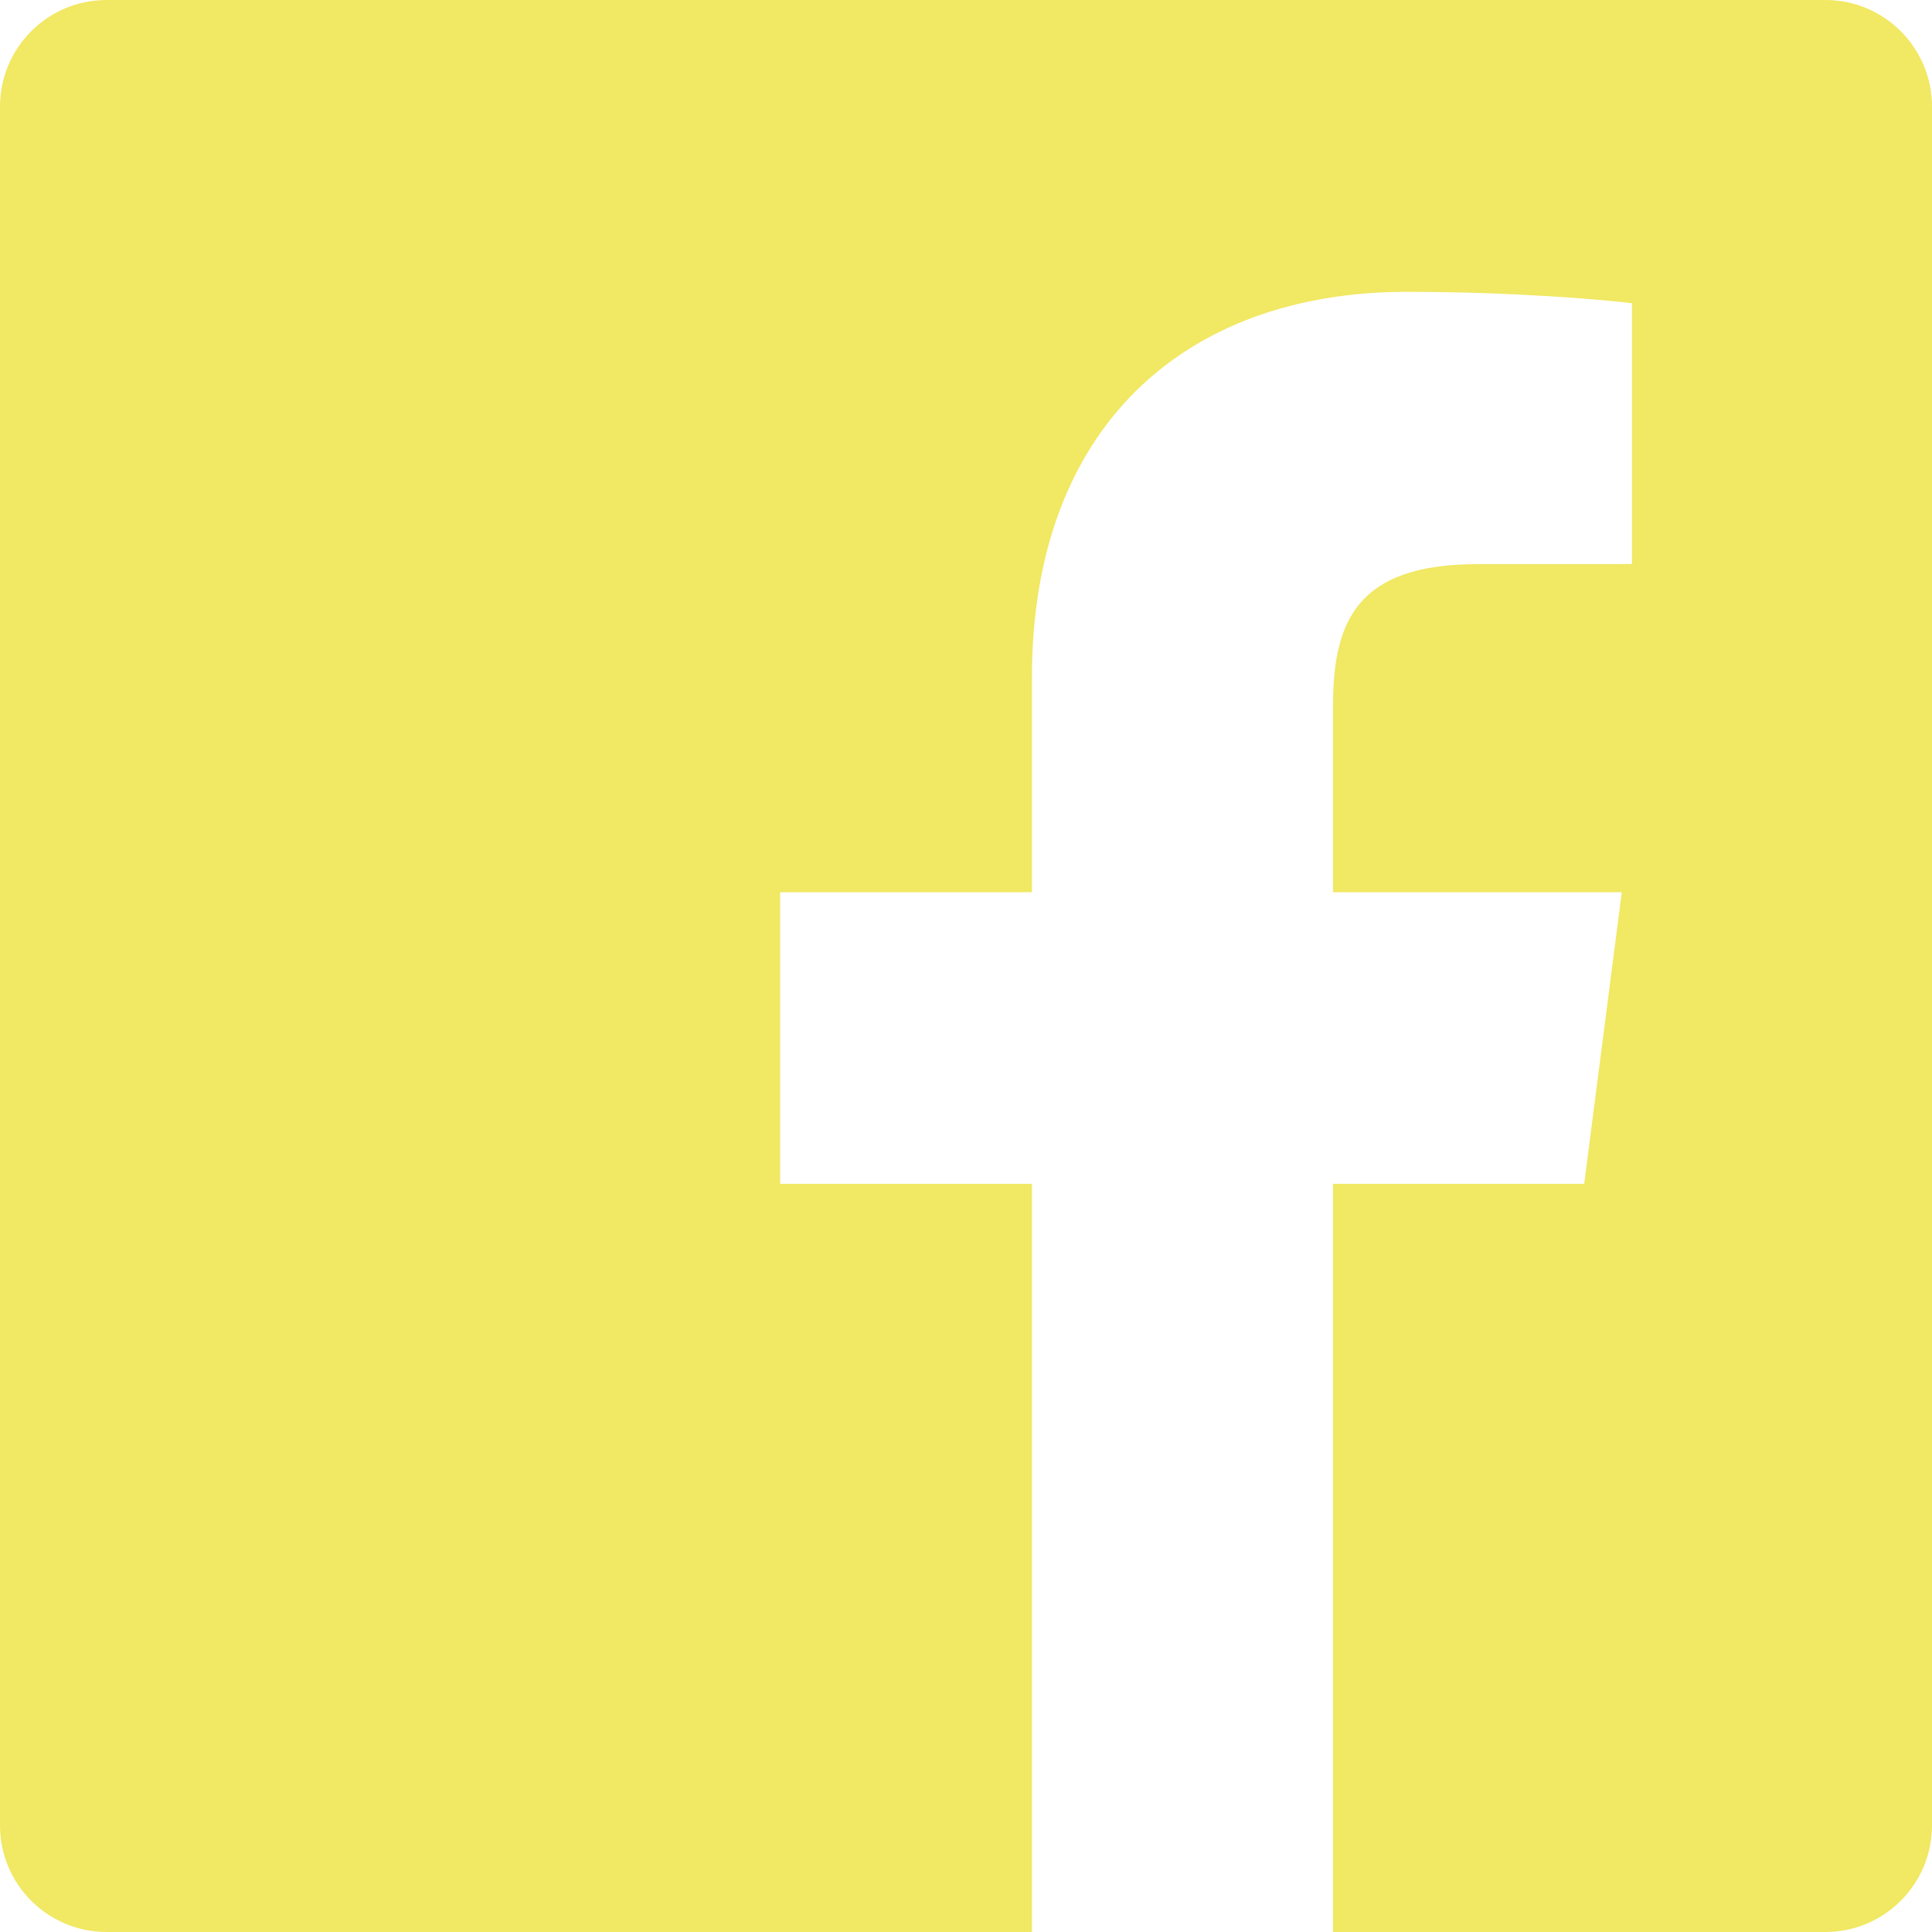 <?xml version="1.0" encoding="UTF-8"?>
<svg width="46px" height="46px" viewBox="0 0 46 46" version="1.1" xmlns="http://www.w3.org/2000/svg" xmlns:xlink="http://www.w3.org/1999/xlink">
    <!-- Generator: Sketch 63.1 (92452) - https://sketch.com -->
    <title>facebook</title>
    <desc>Created with Sketch.</desc>
    <g id="DESIGN-FINAL" stroke="none" stroke-width="1" fill="none" fill-rule="evenodd">
        <g id="vitorinos_hp_01" transform="translate(-1148, -2262)" fill="#F1E863">
            <g id="Group-8" transform="translate(0, 2174)">
                <g id="social" transform="translate(1125, 65)">
                    <g id="facebook">
                        <path d="M47.57,69 L25.539,69 C24.136,69 23,67.863 23,66.461 L23,25.539 C23,24.136 24.136,23 25.539,23 L66.461,23 C67.863,23 69,24.136 69,25.539 L69,66.461 C69,67.863 67.863,69 66.461,69 L54.739,69 L54.739,51.186 L60.719,51.186 L61.614,44.244 L54.739,44.244 L54.739,39.812 C54.739,37.802 55.297,36.432 58.18,36.432 L61.856,36.43 L61.856,30.221 C61.22,30.137 59.038,29.948 56.499,29.948 C51.199,29.948 47.57,33.183 47.57,39.124 L47.57,44.244 L41.575,44.244 L41.575,51.186 L47.57,51.186 L47.57,69 L47.57,69 Z" id="Facebook"></path>
                    </g>
                </g>
            </g>
        </g>
    </g>
</svg>